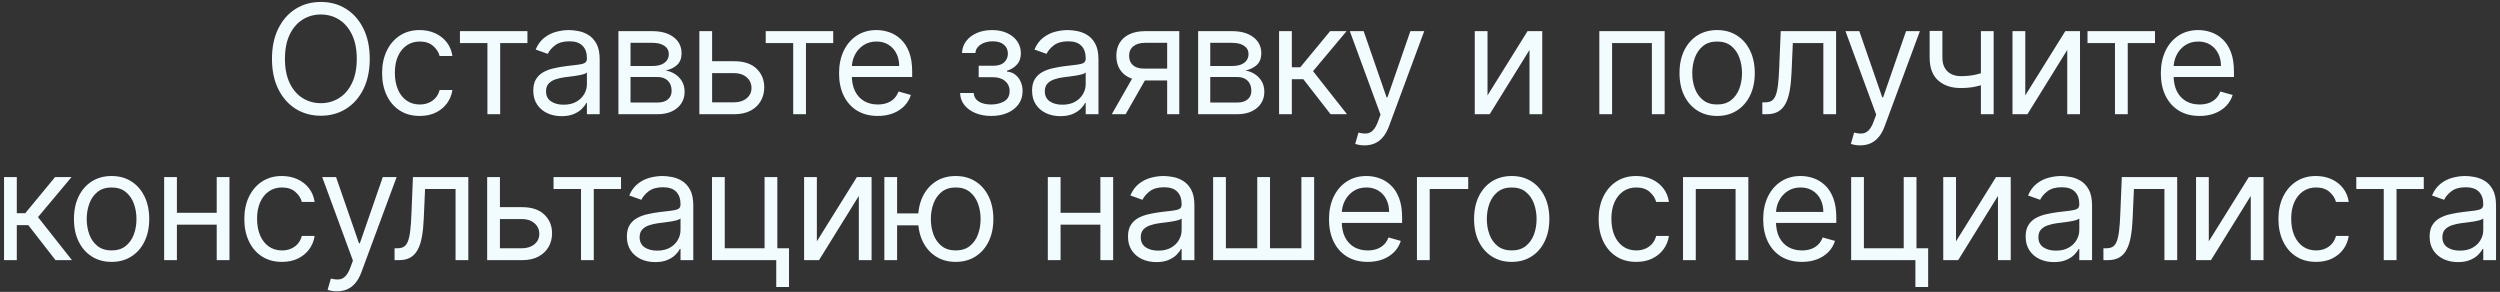<?xml version="1.0" encoding="UTF-8"?> <svg xmlns="http://www.w3.org/2000/svg" width="394" height="46" viewBox="0 0 394 46" fill="none"><rect x="0" y="0" width="394" height="46" fill="#333333" stroke="none"/><path d="M58.271 9.273C58.271 11.114 57.939 12.704 57.274 14.046C56.609 15.386 55.697 16.421 54.538 17.148C53.379 17.875 52.055 18.239 50.567 18.239C49.078 18.239 47.754 17.875 46.595 17.148C45.436 16.421 44.524 15.386 43.859 14.046C43.194 12.704 42.862 11.114 42.862 9.273C42.862 7.432 43.194 5.841 43.859 4.5C44.524 3.159 45.436 2.125 46.595 1.398C47.754 0.67 49.078 0.307 50.567 0.307C52.055 0.307 53.379 0.67 54.538 1.398C55.697 2.125 56.609 3.159 57.274 4.5C57.939 5.841 58.271 7.432 58.271 9.273ZM56.226 9.273C56.226 7.761 55.973 6.486 55.467 5.446C54.967 4.406 54.288 3.619 53.43 3.085C52.578 2.551 51.623 2.284 50.567 2.284C49.51 2.284 48.553 2.551 47.694 3.085C46.842 3.619 46.163 4.406 45.658 5.446C45.158 6.486 44.908 7.761 44.908 9.273C44.908 10.784 45.158 12.06 45.658 13.099C46.163 14.139 46.842 14.926 47.694 15.46C48.553 15.994 49.51 16.261 50.567 16.261C51.623 16.261 52.578 15.994 53.43 15.46C54.288 14.926 54.967 14.139 55.467 13.099C55.973 12.06 56.226 10.784 56.226 9.273ZM66.151 18.273C64.923 18.273 63.867 17.983 62.98 17.403C62.094 16.824 61.412 16.026 60.935 15.008C60.458 13.992 60.219 12.829 60.219 11.523C60.219 10.193 60.463 9.02 60.952 8.003C61.446 6.98 62.134 6.182 63.014 5.608C63.901 5.028 64.935 4.739 66.117 4.739C67.037 4.739 67.867 4.909 68.605 5.25C69.344 5.591 69.949 6.068 70.421 6.682C70.892 7.295 71.185 8.011 71.298 8.83H69.287C69.134 8.233 68.793 7.705 68.264 7.244C67.742 6.778 67.037 6.545 66.151 6.545C65.367 6.545 64.679 6.75 64.088 7.159C63.503 7.562 63.045 8.134 62.716 8.872C62.392 9.605 62.23 10.466 62.23 11.454C62.23 12.466 62.389 13.347 62.708 14.097C63.031 14.847 63.486 15.429 64.071 15.844C64.662 16.259 65.355 16.466 66.151 16.466C66.673 16.466 67.148 16.375 67.574 16.193C68 16.011 68.361 15.75 68.656 15.409C68.952 15.068 69.162 14.659 69.287 14.182H71.298C71.185 14.954 70.903 15.651 70.455 16.27C70.011 16.884 69.423 17.372 68.69 17.736C67.963 18.094 67.117 18.273 66.151 18.273ZM72.487 6.784V4.909H83.124V6.784H78.828V18H76.817V6.784H72.487ZM88.51 18.307C87.681 18.307 86.928 18.151 86.252 17.838C85.576 17.52 85.039 17.062 84.641 16.466C84.243 15.864 84.044 15.136 84.044 14.284C84.044 13.534 84.192 12.926 84.488 12.46C84.783 11.989 85.178 11.619 85.672 11.352C86.167 11.085 86.712 10.886 87.309 10.756C87.911 10.619 88.516 10.511 89.124 10.432C89.919 10.329 90.564 10.253 91.059 10.202C91.559 10.145 91.922 10.051 92.15 9.92C92.382 9.79 92.499 9.562 92.499 9.239V9.17C92.499 8.33 92.269 7.676 91.809 7.21C91.354 6.744 90.664 6.511 89.738 6.511C88.777 6.511 88.025 6.722 87.479 7.142C86.934 7.562 86.55 8.011 86.329 8.489L84.419 7.807C84.76 7.011 85.215 6.392 85.783 5.949C86.357 5.5 86.982 5.188 87.658 5.011C88.34 4.83 89.01 4.739 89.669 4.739C90.09 4.739 90.573 4.79 91.118 4.892C91.669 4.989 92.201 5.19 92.712 5.497C93.229 5.804 93.658 6.267 93.999 6.886C94.34 7.506 94.51 8.335 94.51 9.375V18H92.499V16.227H92.397C92.26 16.511 92.033 16.815 91.715 17.139C91.397 17.463 90.973 17.739 90.445 17.966C89.917 18.193 89.272 18.307 88.51 18.307ZM88.817 16.5C89.613 16.5 90.283 16.344 90.829 16.031C91.38 15.719 91.794 15.315 92.073 14.821C92.357 14.327 92.499 13.807 92.499 13.261V11.421C92.414 11.523 92.226 11.617 91.936 11.702C91.652 11.781 91.323 11.852 90.948 11.915C90.579 11.972 90.218 12.023 89.865 12.068C89.519 12.108 89.238 12.142 89.022 12.171C88.499 12.239 88.01 12.349 87.556 12.503C87.107 12.651 86.743 12.875 86.465 13.176C86.192 13.472 86.056 13.875 86.056 14.386C86.056 15.085 86.314 15.614 86.831 15.972C87.354 16.324 88.016 16.5 88.817 16.5ZM97.462 18V4.909H102.814C104.223 4.909 105.342 5.227 106.172 5.864C107.001 6.5 107.416 7.341 107.416 8.386C107.416 9.182 107.18 9.798 106.709 10.236C106.237 10.668 105.632 10.96 104.893 11.114C105.376 11.182 105.845 11.352 106.3 11.625C106.76 11.898 107.141 12.273 107.442 12.75C107.743 13.222 107.893 13.801 107.893 14.489C107.893 15.159 107.723 15.758 107.382 16.287C107.041 16.815 106.552 17.233 105.916 17.54C105.28 17.847 104.518 18 103.632 18H97.462ZM99.371 16.159H103.632C104.325 16.159 104.868 15.994 105.26 15.665C105.652 15.335 105.848 14.886 105.848 14.318C105.848 13.642 105.652 13.111 105.26 12.724C104.868 12.332 104.325 12.136 103.632 12.136H99.371V16.159ZM99.371 10.398H102.814C103.354 10.398 103.817 10.324 104.203 10.176C104.589 10.023 104.885 9.807 105.089 9.528C105.3 9.244 105.405 8.909 105.405 8.523C105.405 7.972 105.175 7.54 104.714 7.227C104.254 6.909 103.621 6.75 102.814 6.75H99.371V10.398ZM111.957 9.648H115.707C117.241 9.648 118.414 10.037 119.227 10.815C120.039 11.594 120.445 12.579 120.445 13.773C120.445 14.557 120.264 15.27 119.9 15.912C119.536 16.548 119.002 17.057 118.298 17.438C117.593 17.812 116.729 18 115.707 18H110.218V4.909H112.229V16.125H115.707C116.502 16.125 117.156 15.915 117.667 15.494C118.178 15.074 118.434 14.534 118.434 13.875C118.434 13.182 118.178 12.617 117.667 12.179C117.156 11.742 116.502 11.523 115.707 11.523H111.957V9.648ZM120.678 6.784V4.909H131.314V6.784H127.019V18H125.007V6.784H120.678ZM138.337 18.273C137.076 18.273 135.988 17.994 135.073 17.438C134.164 16.875 133.462 16.091 132.968 15.085C132.479 14.074 132.235 12.898 132.235 11.557C132.235 10.216 132.479 9.034 132.968 8.011C133.462 6.983 134.15 6.182 135.03 5.608C135.917 5.028 136.951 4.739 138.133 4.739C138.814 4.739 139.488 4.852 140.152 5.08C140.817 5.307 141.422 5.676 141.968 6.188C142.513 6.693 142.948 7.364 143.272 8.199C143.596 9.034 143.758 10.062 143.758 11.284V12.136H133.667V10.398H141.712C141.712 9.659 141.564 9 141.269 8.42C140.979 7.841 140.564 7.384 140.025 7.048C139.49 6.713 138.86 6.545 138.133 6.545C137.331 6.545 136.638 6.744 136.053 7.142C135.473 7.534 135.027 8.045 134.715 8.676C134.402 9.307 134.246 9.983 134.246 10.704V11.864C134.246 12.852 134.417 13.69 134.758 14.378C135.104 15.06 135.584 15.579 136.198 15.938C136.811 16.29 137.525 16.466 138.337 16.466C138.865 16.466 139.343 16.392 139.769 16.244C140.201 16.091 140.573 15.864 140.885 15.562C141.198 15.256 141.439 14.875 141.61 14.421L143.553 14.966C143.348 15.625 143.005 16.204 142.522 16.704C142.039 17.199 141.442 17.585 140.732 17.864C140.022 18.136 139.223 18.273 138.337 18.273ZM151.309 14.659H153.457C153.502 15.25 153.769 15.699 154.258 16.006C154.752 16.312 155.394 16.466 156.184 16.466C156.991 16.466 157.681 16.301 158.255 15.972C158.829 15.636 159.116 15.097 159.116 14.352C159.116 13.915 159.008 13.534 158.792 13.21C158.576 12.881 158.272 12.625 157.88 12.443C157.488 12.261 157.025 12.171 156.491 12.171H154.241V10.364H156.491C157.292 10.364 157.883 10.182 158.264 9.818C158.65 9.455 158.843 9 158.843 8.455C158.843 7.869 158.636 7.401 158.221 7.048C157.806 6.69 157.218 6.511 156.457 6.511C155.69 6.511 155.05 6.685 154.539 7.031C154.028 7.372 153.758 7.812 153.729 8.352H151.616C151.639 7.648 151.854 7.026 152.264 6.486C152.673 5.94 153.229 5.514 153.934 5.207C154.639 4.895 155.445 4.739 156.354 4.739C157.275 4.739 158.073 4.901 158.749 5.224C159.431 5.543 159.957 5.977 160.326 6.528C160.701 7.074 160.889 7.693 160.889 8.386C160.889 9.125 160.681 9.722 160.266 10.176C159.852 10.631 159.332 10.954 158.707 11.148V11.284C159.201 11.318 159.63 11.477 159.994 11.761C160.363 12.04 160.65 12.406 160.854 12.861C161.059 13.31 161.161 13.807 161.161 14.352C161.161 15.148 160.948 15.841 160.522 16.432C160.096 17.017 159.511 17.472 158.766 17.796C158.022 18.114 157.173 18.273 156.218 18.273C155.292 18.273 154.462 18.122 153.729 17.821C152.996 17.514 152.414 17.091 151.982 16.551C151.556 16.006 151.332 15.375 151.309 14.659ZM167.119 18.307C166.289 18.307 165.536 18.151 164.86 17.838C164.184 17.52 163.647 17.062 163.249 16.466C162.852 15.864 162.653 15.136 162.653 14.284C162.653 13.534 162.801 12.926 163.096 12.46C163.392 11.989 163.786 11.619 164.281 11.352C164.775 11.085 165.321 10.886 165.917 10.756C166.519 10.619 167.124 10.511 167.732 10.432C168.528 10.329 169.173 10.253 169.667 10.202C170.167 10.145 170.531 10.051 170.758 9.92C170.991 9.79 171.107 9.562 171.107 9.239V9.17C171.107 8.33 170.877 7.676 170.417 7.21C169.963 6.744 169.272 6.511 168.346 6.511C167.386 6.511 166.633 6.722 166.088 7.142C165.542 7.562 165.159 8.011 164.937 8.489L163.028 7.807C163.369 7.011 163.823 6.392 164.392 5.949C164.965 5.5 165.59 5.188 166.267 5.011C166.948 4.83 167.619 4.739 168.278 4.739C168.698 4.739 169.181 4.79 169.727 4.892C170.278 4.989 170.809 5.19 171.321 5.497C171.838 5.804 172.267 6.267 172.607 6.886C172.948 7.506 173.119 8.335 173.119 9.375V18H171.107V16.227H171.005C170.869 16.511 170.642 16.815 170.323 17.139C170.005 17.463 169.582 17.739 169.053 17.966C168.525 18.193 167.88 18.307 167.119 18.307ZM167.426 16.5C168.221 16.5 168.892 16.344 169.437 16.031C169.988 15.719 170.403 15.315 170.681 14.821C170.965 14.327 171.107 13.807 171.107 13.261V11.421C171.022 11.523 170.835 11.617 170.545 11.702C170.261 11.781 169.931 11.852 169.556 11.915C169.187 11.972 168.826 12.023 168.474 12.068C168.127 12.108 167.846 12.142 167.63 12.171C167.107 12.239 166.619 12.349 166.164 12.503C165.715 12.651 165.352 12.875 165.073 13.176C164.801 13.472 164.664 13.875 164.664 14.386C164.664 15.085 164.923 15.614 165.44 15.972C165.963 16.324 166.624 16.5 167.426 16.5ZM183.945 18V6.75H180.468C179.684 6.75 179.067 6.932 178.618 7.295C178.169 7.659 177.945 8.159 177.945 8.795C177.945 9.42 178.147 9.912 178.55 10.27C178.959 10.628 179.519 10.807 180.229 10.807H184.456V12.682H180.229C179.343 12.682 178.578 12.526 177.936 12.213C177.294 11.901 176.8 11.454 176.453 10.875C176.107 10.29 175.934 9.597 175.934 8.795C175.934 7.989 176.115 7.295 176.479 6.716C176.843 6.136 177.363 5.69 178.039 5.378C178.721 5.065 179.53 4.909 180.468 4.909H185.854V18H183.945ZM175.218 18L178.934 11.489H181.115L177.4 18H175.218ZM188.827 18V4.909H194.179C195.588 4.909 196.707 5.227 197.537 5.864C198.366 6.5 198.781 7.341 198.781 8.386C198.781 9.182 198.545 9.798 198.074 10.236C197.602 10.668 196.997 10.96 196.258 11.114C196.741 11.182 197.21 11.352 197.665 11.625C198.125 11.898 198.506 12.273 198.807 12.75C199.108 13.222 199.258 13.801 199.258 14.489C199.258 15.159 199.088 15.758 198.747 16.287C198.406 16.815 197.917 17.233 197.281 17.54C196.645 17.847 195.883 18 194.997 18H188.827ZM190.736 16.159H194.997C195.69 16.159 196.233 15.994 196.625 15.665C197.017 15.335 197.213 14.886 197.213 14.318C197.213 13.642 197.017 13.111 196.625 12.724C196.233 12.332 195.69 12.136 194.997 12.136H190.736V16.159ZM190.736 10.398H194.179C194.719 10.398 195.182 10.324 195.568 10.176C195.954 10.023 196.25 9.807 196.454 9.528C196.665 9.244 196.77 8.909 196.77 8.523C196.77 7.972 196.54 7.54 196.079 7.227C195.619 6.909 194.986 6.75 194.179 6.75H190.736V10.398ZM201.583 18V4.909H203.594V10.602H204.924L209.629 4.909H212.219L206.935 11.216L212.288 18H209.697L205.401 12.477H203.594V18H201.583ZM215.049 22.909C214.708 22.909 214.404 22.881 214.137 22.824C213.87 22.773 213.686 22.722 213.583 22.671L214.095 20.898C214.583 21.023 215.015 21.068 215.39 21.034C215.765 21 216.097 20.832 216.387 20.531C216.683 20.236 216.953 19.756 217.197 19.091L217.572 18.068L212.731 4.909H214.913L218.526 15.341H218.663L222.276 4.909H224.458L218.901 19.909C218.651 20.585 218.342 21.145 217.972 21.588C217.603 22.037 217.174 22.369 216.686 22.585C216.203 22.801 215.657 22.909 215.049 22.909ZM234.434 15.034L240.741 4.909H243.059V18H241.048V7.875L234.775 18H232.423V4.909H234.434V15.034ZM252.053 18V4.909H262.349V18H260.337V6.784H254.065V18H252.053ZM270.62 18.273C269.439 18.273 268.402 17.991 267.51 17.429C266.623 16.866 265.93 16.079 265.43 15.068C264.936 14.057 264.689 12.875 264.689 11.523C264.689 10.159 264.936 8.969 265.43 7.952C265.93 6.935 266.623 6.145 267.51 5.582C268.402 5.02 269.439 4.739 270.62 4.739C271.802 4.739 272.836 5.02 273.723 5.582C274.615 6.145 275.308 6.935 275.802 7.952C276.302 8.969 276.552 10.159 276.552 11.523C276.552 12.875 276.302 14.057 275.802 15.068C275.308 16.079 274.615 16.866 273.723 17.429C272.836 17.991 271.802 18.273 270.62 18.273ZM270.62 16.466C271.518 16.466 272.257 16.236 272.836 15.776C273.416 15.315 273.845 14.71 274.123 13.96C274.402 13.21 274.541 12.398 274.541 11.523C274.541 10.648 274.402 9.832 274.123 9.077C273.845 8.321 273.416 7.71 272.836 7.244C272.257 6.778 271.518 6.545 270.62 6.545C269.723 6.545 268.984 6.778 268.404 7.244C267.825 7.71 267.396 8.321 267.117 9.077C266.839 9.832 266.7 10.648 266.7 11.523C266.7 12.398 266.839 13.21 267.117 13.96C267.396 14.71 267.825 15.315 268.404 15.776C268.984 16.236 269.723 16.466 270.62 16.466ZM277.743 18V16.125H278.221C278.613 16.125 278.939 16.048 279.201 15.895C279.462 15.736 279.672 15.46 279.831 15.068C279.996 14.671 280.121 14.119 280.206 13.415C280.297 12.704 280.363 11.801 280.402 10.704L280.641 4.909H289.368V18H287.357V6.784H282.55L282.346 11.454C282.3 12.528 282.204 13.474 282.056 14.293C281.914 15.105 281.695 15.787 281.4 16.338C281.11 16.889 280.724 17.304 280.241 17.582C279.758 17.861 279.152 18 278.425 18H277.743ZM293.165 22.909C292.825 22.909 292.521 22.881 292.253 22.824C291.986 22.773 291.802 22.722 291.7 22.671L292.211 20.898C292.7 21.023 293.131 21.068 293.506 21.034C293.881 21 294.214 20.832 294.503 20.531C294.799 20.236 295.069 19.756 295.313 19.091L295.688 18.068L290.847 4.909H293.029L296.643 15.341H296.779L300.393 4.909H302.575L297.018 19.909C296.768 20.585 296.458 21.145 296.089 21.588C295.719 22.037 295.29 22.369 294.802 22.585C294.319 22.801 293.773 22.909 293.165 22.909ZM314.202 4.909V18H312.19V4.909H314.202ZM313.418 11.148V13.023C312.963 13.193 312.511 13.344 312.063 13.474C311.614 13.599 311.142 13.699 310.648 13.773C310.154 13.841 309.611 13.875 309.02 13.875C307.537 13.875 306.347 13.474 305.449 12.673C304.557 11.872 304.111 10.671 304.111 9.068V4.875H306.122V9.068C306.122 9.739 306.25 10.29 306.506 10.722C306.761 11.153 307.108 11.474 307.546 11.685C307.983 11.895 308.475 12 309.02 12C309.872 12 310.642 11.923 311.33 11.77C312.023 11.611 312.719 11.403 313.418 11.148ZM319.184 15.034L325.49 4.909H327.809V18H325.797V7.875L319.524 18H317.172V4.909H319.184V15.034ZM328.991 6.784V4.909H339.628V6.784H335.332V18H333.321V6.784H328.991ZM346.65 18.273C345.389 18.273 344.301 17.994 343.386 17.438C342.477 16.875 341.775 16.091 341.281 15.085C340.793 14.074 340.548 12.898 340.548 11.557C340.548 10.216 340.793 9.034 341.281 8.011C341.775 6.983 342.463 6.182 343.344 5.608C344.23 5.028 345.264 4.739 346.446 4.739C347.128 4.739 347.801 4.852 348.466 5.08C349.131 5.307 349.736 5.676 350.281 6.188C350.827 6.693 351.261 7.364 351.585 8.199C351.909 9.034 352.071 10.062 352.071 11.284V12.136H341.98V10.398H350.025C350.025 9.659 349.878 9 349.582 8.42C349.293 7.841 348.878 7.384 348.338 7.048C347.804 6.713 347.173 6.545 346.446 6.545C345.645 6.545 344.952 6.744 344.366 7.142C343.787 7.534 343.341 8.045 343.028 8.676C342.716 9.307 342.56 9.983 342.56 10.704V11.864C342.56 12.852 342.73 13.69 343.071 14.378C343.418 15.06 343.898 15.579 344.511 15.938C345.125 16.29 345.838 16.466 346.65 16.466C347.179 16.466 347.656 16.392 348.082 16.244C348.514 16.091 348.886 15.864 349.199 15.562C349.511 15.256 349.753 14.875 349.923 14.421L351.866 14.966C351.662 15.625 351.318 16.204 350.835 16.704C350.352 17.199 349.756 17.585 349.045 17.864C348.335 18.136 347.537 18.273 346.65 18.273ZM0.637 41V27.909H2.648V33.602H3.978L8.682 27.909H11.273L5.989 34.216L11.342 41H8.751L4.455 35.477H2.648V41H0.637ZM17.587 41.273C16.405 41.273 15.368 40.992 14.476 40.429C13.59 39.867 12.896 39.08 12.396 38.068C11.902 37.057 11.655 35.875 11.655 34.523C11.655 33.159 11.902 31.969 12.396 30.952C12.896 29.935 13.59 29.145 14.476 28.582C15.368 28.02 16.405 27.739 17.587 27.739C18.769 27.739 19.803 28.02 20.689 28.582C21.581 29.145 22.274 29.935 22.769 30.952C23.269 31.969 23.519 33.159 23.519 34.523C23.519 35.875 23.269 37.057 22.769 38.068C22.274 39.08 21.581 39.867 20.689 40.429C19.803 40.992 18.769 41.273 17.587 41.273ZM17.587 39.466C18.485 39.466 19.223 39.236 19.803 38.776C20.382 38.315 20.811 37.71 21.09 36.96C21.368 36.21 21.507 35.398 21.507 34.523C21.507 33.648 21.368 32.832 21.09 32.077C20.811 31.321 20.382 30.71 19.803 30.244C19.223 29.778 18.485 29.546 17.587 29.546C16.689 29.546 15.95 29.778 15.371 30.244C14.791 30.71 14.362 31.321 14.084 32.077C13.806 32.832 13.666 33.648 13.666 34.523C13.666 35.398 13.806 36.21 14.084 36.96C14.362 37.71 14.791 38.315 15.371 38.776C15.95 39.236 16.689 39.466 17.587 39.466ZM34.63 33.534V35.409H27.403V33.534H34.63ZM27.88 27.909V41H25.869V27.909H27.88ZM36.164 27.909V41H34.153V27.909H36.164ZM44.436 41.273C43.209 41.273 42.152 40.983 41.265 40.403C40.379 39.824 39.697 39.026 39.22 38.008C38.743 36.992 38.504 35.83 38.504 34.523C38.504 33.193 38.748 32.02 39.237 31.003C39.731 29.98 40.419 29.182 41.299 28.608C42.186 28.028 43.22 27.739 44.402 27.739C45.322 27.739 46.152 27.909 46.89 28.25C47.629 28.591 48.234 29.068 48.706 29.682C49.177 30.296 49.47 31.011 49.584 31.829H47.572C47.419 31.233 47.078 30.704 46.549 30.244C46.027 29.778 45.322 29.546 44.436 29.546C43.652 29.546 42.964 29.75 42.373 30.159C41.788 30.562 41.331 31.134 41.001 31.872C40.677 32.605 40.515 33.466 40.515 34.455C40.515 35.466 40.674 36.347 40.993 37.097C41.316 37.847 41.771 38.429 42.356 38.844C42.947 39.258 43.64 39.466 44.436 39.466C44.959 39.466 45.433 39.375 45.859 39.193C46.285 39.011 46.646 38.75 46.941 38.409C47.237 38.068 47.447 37.659 47.572 37.182H49.584C49.47 37.955 49.189 38.651 48.74 39.27C48.297 39.883 47.709 40.372 46.976 40.736C46.248 41.094 45.402 41.273 44.436 41.273ZM53.099 45.909C52.758 45.909 52.454 45.881 52.187 45.824C51.92 45.773 51.736 45.722 51.633 45.67L52.145 43.898C52.633 44.023 53.065 44.068 53.44 44.034C53.815 44 54.148 43.832 54.437 43.531C54.733 43.236 55.003 42.756 55.247 42.091L55.622 41.068L50.781 27.909H52.963L56.577 38.341H56.713L60.327 27.909H62.508L56.952 42.909C56.702 43.585 56.392 44.145 56.023 44.588C55.653 45.037 55.224 45.369 54.736 45.585C54.253 45.801 53.707 45.909 53.099 45.909ZM62.183 41V39.125H62.66C63.052 39.125 63.379 39.048 63.64 38.895C63.901 38.736 64.112 38.46 64.271 38.068C64.435 37.67 64.56 37.119 64.646 36.415C64.737 35.705 64.802 34.801 64.842 33.705L65.08 27.909H73.808V41H71.796V29.784H66.989L66.785 34.455C66.739 35.528 66.643 36.474 66.495 37.293C66.353 38.105 66.134 38.787 65.839 39.338C65.549 39.889 65.163 40.304 64.68 40.582C64.197 40.861 63.592 41 62.864 41H62.183ZM78.517 32.648H82.267C83.801 32.648 84.974 33.037 85.787 33.815C86.599 34.594 87.005 35.58 87.005 36.773C87.005 37.557 86.823 38.27 86.46 38.912C86.096 39.548 85.562 40.057 84.858 40.438C84.153 40.812 83.289 41 82.267 41H76.778V27.909H78.789V39.125H82.267C83.062 39.125 83.715 38.915 84.227 38.494C84.738 38.074 84.994 37.534 84.994 36.875C84.994 36.182 84.738 35.617 84.227 35.179C83.715 34.742 83.062 34.523 82.267 34.523H78.517V32.648ZM87.238 29.784V27.909H97.874V29.784H93.579V41H91.567V29.784H87.238ZM103.261 41.307C102.431 41.307 101.678 41.151 101.002 40.838C100.326 40.52 99.789 40.062 99.391 39.466C98.993 38.864 98.795 38.136 98.795 37.284C98.795 36.534 98.942 35.926 99.238 35.46C99.533 34.989 99.928 34.619 100.422 34.352C100.917 34.085 101.462 33.886 102.059 33.756C102.661 33.619 103.266 33.511 103.874 33.432C104.67 33.33 105.315 33.253 105.809 33.202C106.309 33.145 106.672 33.051 106.9 32.92C107.133 32.79 107.249 32.562 107.249 32.239V32.17C107.249 31.329 107.019 30.676 106.559 30.21C106.104 29.744 105.414 29.511 104.488 29.511C103.528 29.511 102.775 29.722 102.229 30.142C101.684 30.562 101.3 31.011 101.079 31.489L99.17 30.807C99.51 30.011 99.965 29.392 100.533 28.949C101.107 28.5 101.732 28.188 102.408 28.011C103.09 27.829 103.761 27.739 104.42 27.739C104.84 27.739 105.323 27.79 105.868 27.892C106.42 27.989 106.951 28.19 107.462 28.497C107.979 28.804 108.408 29.267 108.749 29.886C109.09 30.506 109.261 31.335 109.261 32.375V41H107.249V39.227H107.147C107.011 39.511 106.783 39.815 106.465 40.139C106.147 40.463 105.724 40.739 105.195 40.966C104.667 41.193 104.022 41.307 103.261 41.307ZM103.567 39.5C104.363 39.5 105.033 39.344 105.579 39.031C106.13 38.719 106.545 38.315 106.823 37.821C107.107 37.327 107.249 36.807 107.249 36.261V34.42C107.164 34.523 106.976 34.617 106.687 34.702C106.403 34.781 106.073 34.852 105.698 34.915C105.329 34.972 104.968 35.023 104.616 35.068C104.269 35.108 103.988 35.142 103.772 35.17C103.249 35.239 102.761 35.349 102.306 35.503C101.857 35.651 101.493 35.875 101.215 36.176C100.942 36.472 100.806 36.875 100.806 37.386C100.806 38.085 101.065 38.614 101.582 38.972C102.104 39.324 102.766 39.5 103.567 39.5ZM122.507 27.909V39.125H124.348V45.227H122.337V41H112.212V27.909H114.223V39.125H120.496V27.909H122.507ZM128.737 38.034L135.044 27.909H137.362V41H135.351V30.875L129.078 41H126.726V27.909H128.737V38.034ZM146.599 33.636V35.511H139.679V33.636H146.599ZM141.383 27.909V41H139.372V27.909H141.383ZM150.622 41.273C149.44 41.273 148.403 40.992 147.511 40.429C146.625 39.867 145.931 39.08 145.431 38.068C144.937 37.057 144.69 35.875 144.69 34.523C144.69 33.159 144.937 31.969 145.431 30.952C145.931 29.935 146.625 29.145 147.511 28.582C148.403 28.02 149.44 27.739 150.622 27.739C151.804 27.739 152.838 28.02 153.724 28.582C154.616 29.145 155.309 29.935 155.804 30.952C156.304 31.969 156.554 33.159 156.554 34.523C156.554 35.875 156.304 37.057 155.804 38.068C155.309 39.08 154.616 39.867 153.724 40.429C152.838 40.992 151.804 41.273 150.622 41.273ZM150.622 39.466C151.52 39.466 152.258 39.236 152.838 38.776C153.417 38.315 153.846 37.71 154.125 36.96C154.403 36.21 154.542 35.398 154.542 34.523C154.542 33.648 154.403 32.832 154.125 32.077C153.846 31.321 153.417 30.71 152.838 30.244C152.258 29.778 151.52 29.546 150.622 29.546C149.724 29.546 148.985 29.778 148.406 30.244C147.826 30.71 147.397 31.321 147.119 32.077C146.841 32.832 146.701 33.648 146.701 34.523C146.701 35.398 146.841 36.21 147.119 36.96C147.397 37.71 147.826 38.315 148.406 38.776C148.985 39.236 149.724 39.466 150.622 39.466ZM173.898 33.534V35.409H166.67V33.534H173.898ZM167.148 27.909V41H165.136V27.909H167.148ZM175.432 27.909V41H173.42V27.909H175.432ZM182.237 41.307C181.408 41.307 180.655 41.151 179.979 40.838C179.303 40.52 178.766 40.062 178.368 39.466C177.97 38.864 177.771 38.136 177.771 37.284C177.771 36.534 177.919 35.926 178.215 35.46C178.51 34.989 178.905 34.619 179.399 34.352C179.894 34.085 180.439 33.886 181.036 33.756C181.638 33.619 182.243 33.511 182.851 33.432C183.646 33.33 184.291 33.253 184.786 33.202C185.286 33.145 185.649 33.051 185.877 32.92C186.11 32.79 186.226 32.562 186.226 32.239V32.17C186.226 31.329 185.996 30.676 185.536 30.21C185.081 29.744 184.391 29.511 183.465 29.511C182.504 29.511 181.752 29.722 181.206 30.142C180.661 30.562 180.277 31.011 180.056 31.489L178.146 30.807C178.487 30.011 178.942 29.392 179.51 28.949C180.084 28.5 180.709 28.188 181.385 28.011C182.067 27.829 182.737 27.739 183.396 27.739C183.817 27.739 184.3 27.79 184.845 27.892C185.396 27.989 185.928 28.19 186.439 28.497C186.956 28.804 187.385 29.267 187.726 29.886C188.067 30.506 188.237 31.335 188.237 32.375V41H186.226V39.227H186.124C185.987 39.511 185.76 39.815 185.442 40.139C185.124 40.463 184.7 40.739 184.172 40.966C183.644 41.193 182.999 41.307 182.237 41.307ZM182.544 39.5C183.34 39.5 184.01 39.344 184.556 39.031C185.107 38.719 185.521 38.315 185.8 37.821C186.084 37.327 186.226 36.807 186.226 36.261V34.42C186.141 34.523 185.953 34.617 185.664 34.702C185.379 34.781 185.05 34.852 184.675 34.915C184.306 34.972 183.945 35.023 183.593 35.068C183.246 35.108 182.965 35.142 182.749 35.17C182.226 35.239 181.737 35.349 181.283 35.503C180.834 35.651 180.47 35.875 180.192 36.176C179.919 36.472 179.783 36.875 179.783 37.386C179.783 38.085 180.041 38.614 180.558 38.972C181.081 39.324 181.743 39.5 182.544 39.5ZM191.189 27.909H193.2V39.125H198.143V27.909H200.154V39.125H205.098V27.909H207.109V41H191.189V27.909ZM215.551 41.273C214.29 41.273 213.202 40.994 212.287 40.438C211.378 39.875 210.676 39.091 210.182 38.085C209.693 37.074 209.449 35.898 209.449 34.557C209.449 33.216 209.693 32.034 210.182 31.011C210.676 29.983 211.363 29.182 212.244 28.608C213.13 28.028 214.165 27.739 215.346 27.739C216.028 27.739 216.702 27.852 217.366 28.079C218.031 28.307 218.636 28.676 219.182 29.188C219.727 29.693 220.162 30.364 220.486 31.199C220.809 32.034 220.971 33.062 220.971 34.284V35.136H210.88V33.398H218.926C218.926 32.659 218.778 32 218.483 31.421C218.193 30.841 217.778 30.384 217.238 30.048C216.704 29.713 216.074 29.546 215.346 29.546C214.545 29.546 213.852 29.744 213.267 30.142C212.687 30.534 212.241 31.046 211.929 31.676C211.616 32.307 211.46 32.983 211.46 33.705V34.864C211.46 35.852 211.63 36.69 211.971 37.378C212.318 38.06 212.798 38.58 213.412 38.938C214.025 39.29 214.738 39.466 215.551 39.466C216.079 39.466 216.557 39.392 216.983 39.244C217.415 39.091 217.787 38.864 218.099 38.562C218.412 38.256 218.653 37.875 218.824 37.42L220.767 37.966C220.562 38.625 220.219 39.205 219.736 39.705C219.253 40.199 218.656 40.585 217.946 40.864C217.236 41.136 216.437 41.273 215.551 41.273ZM231.391 27.909V29.784H225.322V41H223.311V27.909H231.391ZM238.245 41.273C237.063 41.273 236.026 40.992 235.134 40.429C234.248 39.867 233.555 39.08 233.055 38.068C232.561 37.057 232.313 35.875 232.313 34.523C232.313 33.159 232.561 31.969 233.055 30.952C233.555 29.935 234.248 29.145 235.134 28.582C236.026 28.02 237.063 27.739 238.245 27.739C239.427 27.739 240.461 28.02 241.347 28.582C242.239 29.145 242.933 29.935 243.427 30.952C243.927 31.969 244.177 33.159 244.177 34.523C244.177 35.875 243.927 37.057 243.427 38.068C242.933 39.08 242.239 39.867 241.347 40.429C240.461 40.992 239.427 41.273 238.245 41.273ZM238.245 39.466C239.143 39.466 239.882 39.236 240.461 38.776C241.041 38.315 241.47 37.71 241.748 36.96C242.026 36.21 242.166 35.398 242.166 34.523C242.166 33.648 242.026 32.832 241.748 32.077C241.47 31.321 241.041 30.71 240.461 30.244C239.882 29.778 239.143 29.546 238.245 29.546C237.347 29.546 236.609 29.778 236.029 30.244C235.45 30.71 235.021 31.321 234.742 32.077C234.464 32.832 234.325 33.648 234.325 34.523C234.325 35.398 234.464 36.21 234.742 36.96C235.021 37.71 235.45 38.315 236.029 38.776C236.609 39.236 237.347 39.466 238.245 39.466ZM257.876 41.273C256.648 41.273 255.591 40.983 254.705 40.403C253.819 39.824 253.137 39.026 252.66 38.008C252.182 36.992 251.944 35.83 251.944 34.523C251.944 33.193 252.188 32.02 252.677 31.003C253.171 29.98 253.858 29.182 254.739 28.608C255.626 28.028 256.66 27.739 257.841 27.739C258.762 27.739 259.591 27.909 260.33 28.25C261.069 28.591 261.674 29.068 262.145 29.682C262.617 30.296 262.91 31.011 263.023 31.829H261.012C260.858 31.233 260.518 30.704 259.989 30.244C259.466 29.778 258.762 29.546 257.876 29.546C257.091 29.546 256.404 29.75 255.813 30.159C255.228 30.562 254.77 31.134 254.441 31.872C254.117 32.605 253.955 33.466 253.955 34.455C253.955 35.466 254.114 36.347 254.432 37.097C254.756 37.847 255.211 38.429 255.796 38.844C256.387 39.258 257.08 39.466 257.876 39.466C258.398 39.466 258.873 39.375 259.299 39.193C259.725 39.011 260.086 38.75 260.381 38.409C260.677 38.068 260.887 37.659 261.012 37.182H263.023C262.91 37.955 262.628 38.651 262.179 39.27C261.736 39.883 261.148 40.372 260.415 40.736C259.688 41.094 258.841 41.273 257.876 41.273ZM265.244 41V27.909H275.539V41H273.528V29.784H267.255V41H265.244ZM283.981 41.273C282.72 41.273 281.632 40.994 280.717 40.438C279.808 39.875 279.106 39.091 278.612 38.085C278.123 37.074 277.879 35.898 277.879 34.557C277.879 33.216 278.123 32.034 278.612 31.011C279.106 29.983 279.793 29.182 280.674 28.608C281.561 28.028 282.595 27.739 283.776 27.739C284.458 27.739 285.132 27.852 285.796 28.079C286.461 28.307 287.066 28.676 287.612 29.188C288.157 29.693 288.592 30.364 288.916 31.199C289.239 32.034 289.401 33.062 289.401 34.284V35.136H279.311V33.398H287.356C287.356 32.659 287.208 32 286.913 31.421C286.623 30.841 286.208 30.384 285.668 30.048C285.134 29.713 284.504 29.546 283.776 29.546C282.975 29.546 282.282 29.744 281.697 30.142C281.117 30.534 280.671 31.046 280.359 31.676C280.046 32.307 279.89 32.983 279.89 33.705V34.864C279.89 35.852 280.061 36.69 280.401 37.378C280.748 38.06 281.228 38.58 281.842 38.938C282.455 39.29 283.168 39.466 283.981 39.466C284.509 39.466 284.987 39.392 285.413 39.244C285.845 39.091 286.217 38.864 286.529 38.562C286.842 38.256 287.083 37.875 287.254 37.42L289.197 37.966C288.992 38.625 288.649 39.205 288.166 39.705C287.683 40.199 287.086 40.585 286.376 40.864C285.666 41.136 284.867 41.273 283.981 41.273ZM302.037 27.909V39.125H303.877V45.227H301.866V41H291.741V27.909H293.752V39.125H300.025V27.909H302.037ZM308.267 38.034L314.574 27.909H316.892V41H314.88V30.875L308.608 41H306.255V27.909H308.267V38.034ZM323.708 41.307C322.878 41.307 322.126 41.151 321.449 40.838C320.773 40.52 320.236 40.062 319.839 39.466C319.441 38.864 319.242 38.136 319.242 37.284C319.242 36.534 319.39 35.926 319.685 35.46C319.981 34.989 320.376 34.619 320.87 34.352C321.364 34.085 321.91 33.886 322.506 33.756C323.109 33.619 323.714 33.511 324.322 33.432C325.117 33.33 325.762 33.253 326.256 33.202C326.756 33.145 327.12 33.051 327.347 32.92C327.58 32.79 327.697 32.562 327.697 32.239V32.17C327.697 31.329 327.467 30.676 327.006 30.21C326.552 29.744 325.861 29.511 324.935 29.511C323.975 29.511 323.222 29.722 322.677 30.142C322.131 30.562 321.748 31.011 321.526 31.489L319.617 30.807C319.958 30.011 320.413 29.392 320.981 28.949C321.555 28.5 322.18 28.188 322.856 28.011C323.538 27.829 324.208 27.739 324.867 27.739C325.288 27.739 325.771 27.79 326.316 27.892C326.867 27.989 327.398 28.19 327.91 28.497C328.427 28.804 328.856 29.267 329.197 29.886C329.538 30.506 329.708 31.335 329.708 32.375V41H327.697V39.227H327.594C327.458 39.511 327.231 39.815 326.913 40.139C326.594 40.463 326.171 40.739 325.643 40.966C325.114 41.193 324.469 41.307 323.708 41.307ZM324.015 39.5C324.81 39.5 325.481 39.344 326.026 39.031C326.577 38.719 326.992 38.315 327.271 37.821C327.555 37.327 327.697 36.807 327.697 36.261V34.42C327.611 34.523 327.424 34.617 327.134 34.702C326.85 34.781 326.521 34.852 326.146 34.915C325.776 34.972 325.415 35.023 325.063 35.068C324.717 35.108 324.435 35.142 324.219 35.17C323.697 35.239 323.208 35.349 322.753 35.503C322.305 35.651 321.941 35.875 321.663 36.176C321.39 36.472 321.253 36.875 321.253 37.386C321.253 38.085 321.512 38.614 322.029 38.972C322.552 39.324 323.214 39.5 324.015 39.5ZM331.5 41V39.125H331.977C332.369 39.125 332.696 39.048 332.958 38.895C333.219 38.736 333.429 38.46 333.588 38.068C333.753 37.67 333.878 37.119 333.963 36.415C334.054 35.705 334.119 34.801 334.159 33.705L334.398 27.909H343.125V41H341.114V29.784H336.307L336.102 34.455C336.057 35.528 335.96 36.474 335.813 37.293C335.671 38.105 335.452 38.787 335.156 39.338C334.867 39.889 334.48 40.304 333.997 40.582C333.514 40.861 332.909 41 332.182 41H331.5ZM348.107 38.034L354.414 27.909H356.732V41H354.72V30.875L348.448 41H346.095V27.909H348.107V38.034ZM365.014 41.273C363.787 41.273 362.73 40.983 361.843 40.403C360.957 39.824 360.275 39.026 359.798 38.008C359.321 36.992 359.082 35.83 359.082 34.523C359.082 33.193 359.326 32.02 359.815 31.003C360.309 29.98 360.997 29.182 361.878 28.608C362.764 28.028 363.798 27.739 364.98 27.739C365.9 27.739 366.73 27.909 367.468 28.25C368.207 28.591 368.812 29.068 369.284 29.682C369.755 30.296 370.048 31.011 370.162 31.829H368.15C367.997 31.233 367.656 30.704 367.128 30.244C366.605 29.778 365.9 29.546 365.014 29.546C364.23 29.546 363.542 29.75 362.951 30.159C362.366 30.562 361.909 31.134 361.579 31.872C361.255 32.605 361.093 33.466 361.093 34.455C361.093 35.466 361.253 36.347 361.571 37.097C361.895 37.847 362.349 38.429 362.934 38.844C363.525 39.258 364.218 39.466 365.014 39.466C365.537 39.466 366.011 39.375 366.437 39.193C366.863 39.011 367.224 38.75 367.52 38.409C367.815 38.068 368.025 37.659 368.15 37.182H370.162C370.048 37.955 369.767 38.651 369.318 39.27C368.875 39.883 368.287 40.372 367.554 40.736C366.826 41.094 365.98 41.273 365.014 41.273ZM371.351 29.784V27.909H381.987V29.784H377.692V41H375.68V29.784H371.351ZM387.374 41.307C386.544 41.307 385.791 41.151 385.115 40.838C384.439 40.52 383.902 40.062 383.504 39.466C383.107 38.864 382.908 38.136 382.908 37.284C382.908 36.534 383.055 35.926 383.351 35.46C383.646 34.989 384.041 34.619 384.536 34.352C385.03 34.085 385.575 33.886 386.172 33.756C386.774 33.619 387.379 33.511 387.987 33.432C388.783 33.33 389.428 33.253 389.922 33.202C390.422 33.145 390.786 33.051 391.013 32.92C391.246 32.79 391.362 32.562 391.362 32.239V32.17C391.362 31.329 391.132 30.676 390.672 30.21C390.217 29.744 389.527 29.511 388.601 29.511C387.641 29.511 386.888 29.722 386.342 30.142C385.797 30.562 385.413 31.011 385.192 31.489L383.283 30.807C383.624 30.011 384.078 29.392 384.646 28.949C385.22 28.5 385.845 28.188 386.521 28.011C387.203 27.829 387.874 27.739 388.533 27.739C388.953 27.739 389.436 27.79 389.982 27.892C390.533 27.989 391.064 28.19 391.575 28.497C392.092 28.804 392.521 29.267 392.862 29.886C393.203 30.506 393.374 31.335 393.374 32.375V41H391.362V39.227H391.26C391.124 39.511 390.896 39.815 390.578 40.139C390.26 40.463 389.837 40.739 389.308 40.966C388.78 41.193 388.135 41.307 387.374 41.307ZM387.68 39.5C388.476 39.5 389.146 39.344 389.692 39.031C390.243 38.719 390.658 38.315 390.936 37.821C391.22 37.327 391.362 36.807 391.362 36.261V34.42C391.277 34.523 391.09 34.617 390.8 34.702C390.516 34.781 390.186 34.852 389.811 34.915C389.442 34.972 389.081 35.023 388.729 35.068C388.382 35.108 388.101 35.142 387.885 35.17C387.362 35.239 386.874 35.349 386.419 35.503C385.97 35.651 385.607 35.875 385.328 36.176C385.055 36.472 384.919 36.875 384.919 37.386C384.919 38.085 385.178 38.614 385.695 38.972C386.217 39.324 386.879 39.5 387.68 39.5Z" fill="#F2FBFE"></path></svg> 